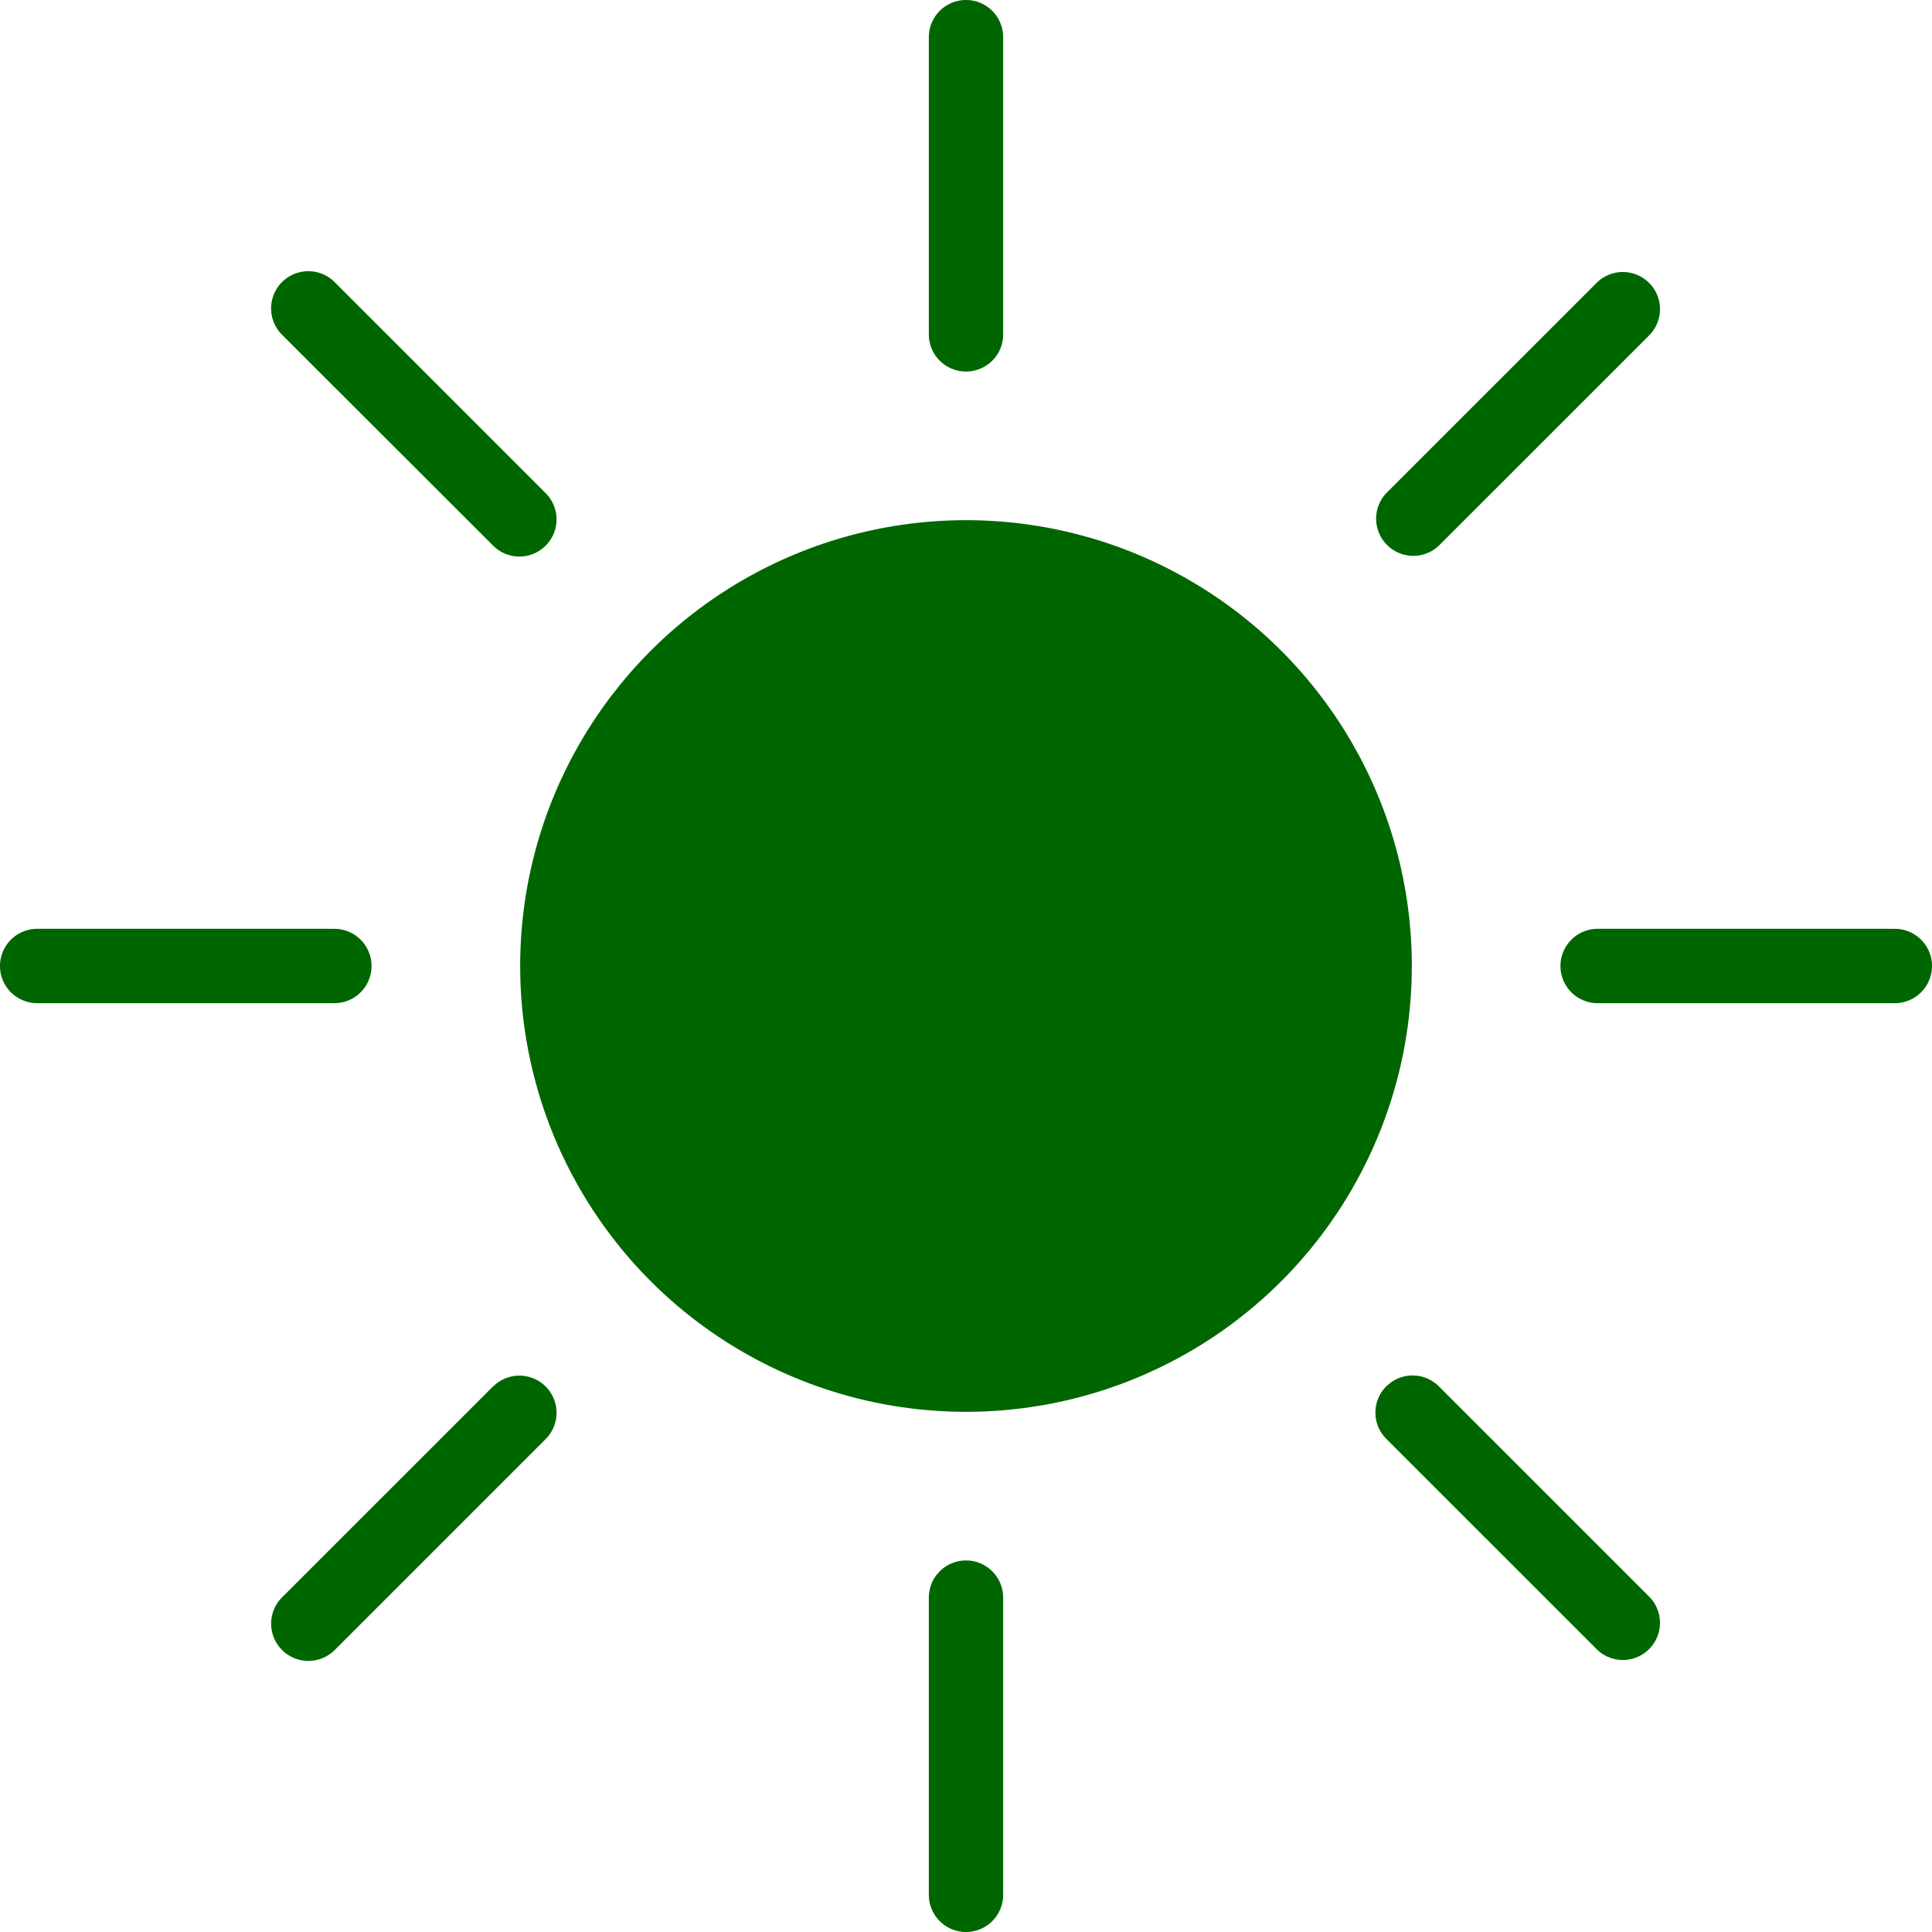 <svg id="Слой_1" data-name="Слой 1" xmlns="http://www.w3.org/2000/svg" viewBox="0 0 316 316"><defs><style>.cls-1{fill:#060;}</style></defs><circle class="cls-1" cx="158" cy="158" r="72.92"/><path class="cls-1" d="M158,60.77a6.08,6.08,0,0,0,6.08-6.08V6.08a6.08,6.08,0,0,0-12.16,0V54.69A6.08,6.08,0,0,0,158,60.77Z" transform="translate(0 0)"/><path class="cls-1" d="M151.92,261.31v48.61a6.08,6.08,0,0,0,12.16,0V261.31a6.08,6.08,0,0,0-12.16,0Z" transform="translate(0 0)"/><path class="cls-1" d="M80.66,89.25a6.07,6.07,0,0,0,8.59-8.59L54.86,46.27A6.08,6.08,0,1,0,46,54.62l.24.24Z" transform="translate(0 0)"/><path class="cls-1" d="M226.74,226.75a6.08,6.08,0,0,0,0,8.59l34.4,34.39a6.07,6.07,0,0,0,8.59-8.59h0l-34.39-34.39a6.07,6.07,0,0,0-8.58,0Z" transform="translate(0 0)"/><path class="cls-1" d="M6.08,164.08H54.69a6.08,6.08,0,0,0,0-12.16H6.08a6.08,6.08,0,0,0,0,12.16Z" transform="translate(0 0)"/><path class="cls-1" d="M255.23,158a6.08,6.08,0,0,0,6.08,6.08h48.61a6.08,6.08,0,0,0,0-12.16H261.31a6.08,6.08,0,0,0-6.08,6.08Z" transform="translate(0 0)"/><path class="cls-1" d="M80.66,226.75l-34.4,34.39A6.08,6.08,0,1,0,54.62,270l.24-.24,34.39-34.39a6.07,6.07,0,0,0-8.59-8.59Z" transform="translate(0 0)"/><path class="cls-1" d="M235.34,89.25l34.39-34.39a6.07,6.07,0,1,0-8.59-8.59h0l-34.4,34.39a6.08,6.08,0,0,0,8.6,8.59Z" transform="translate(0 0)"/></svg>